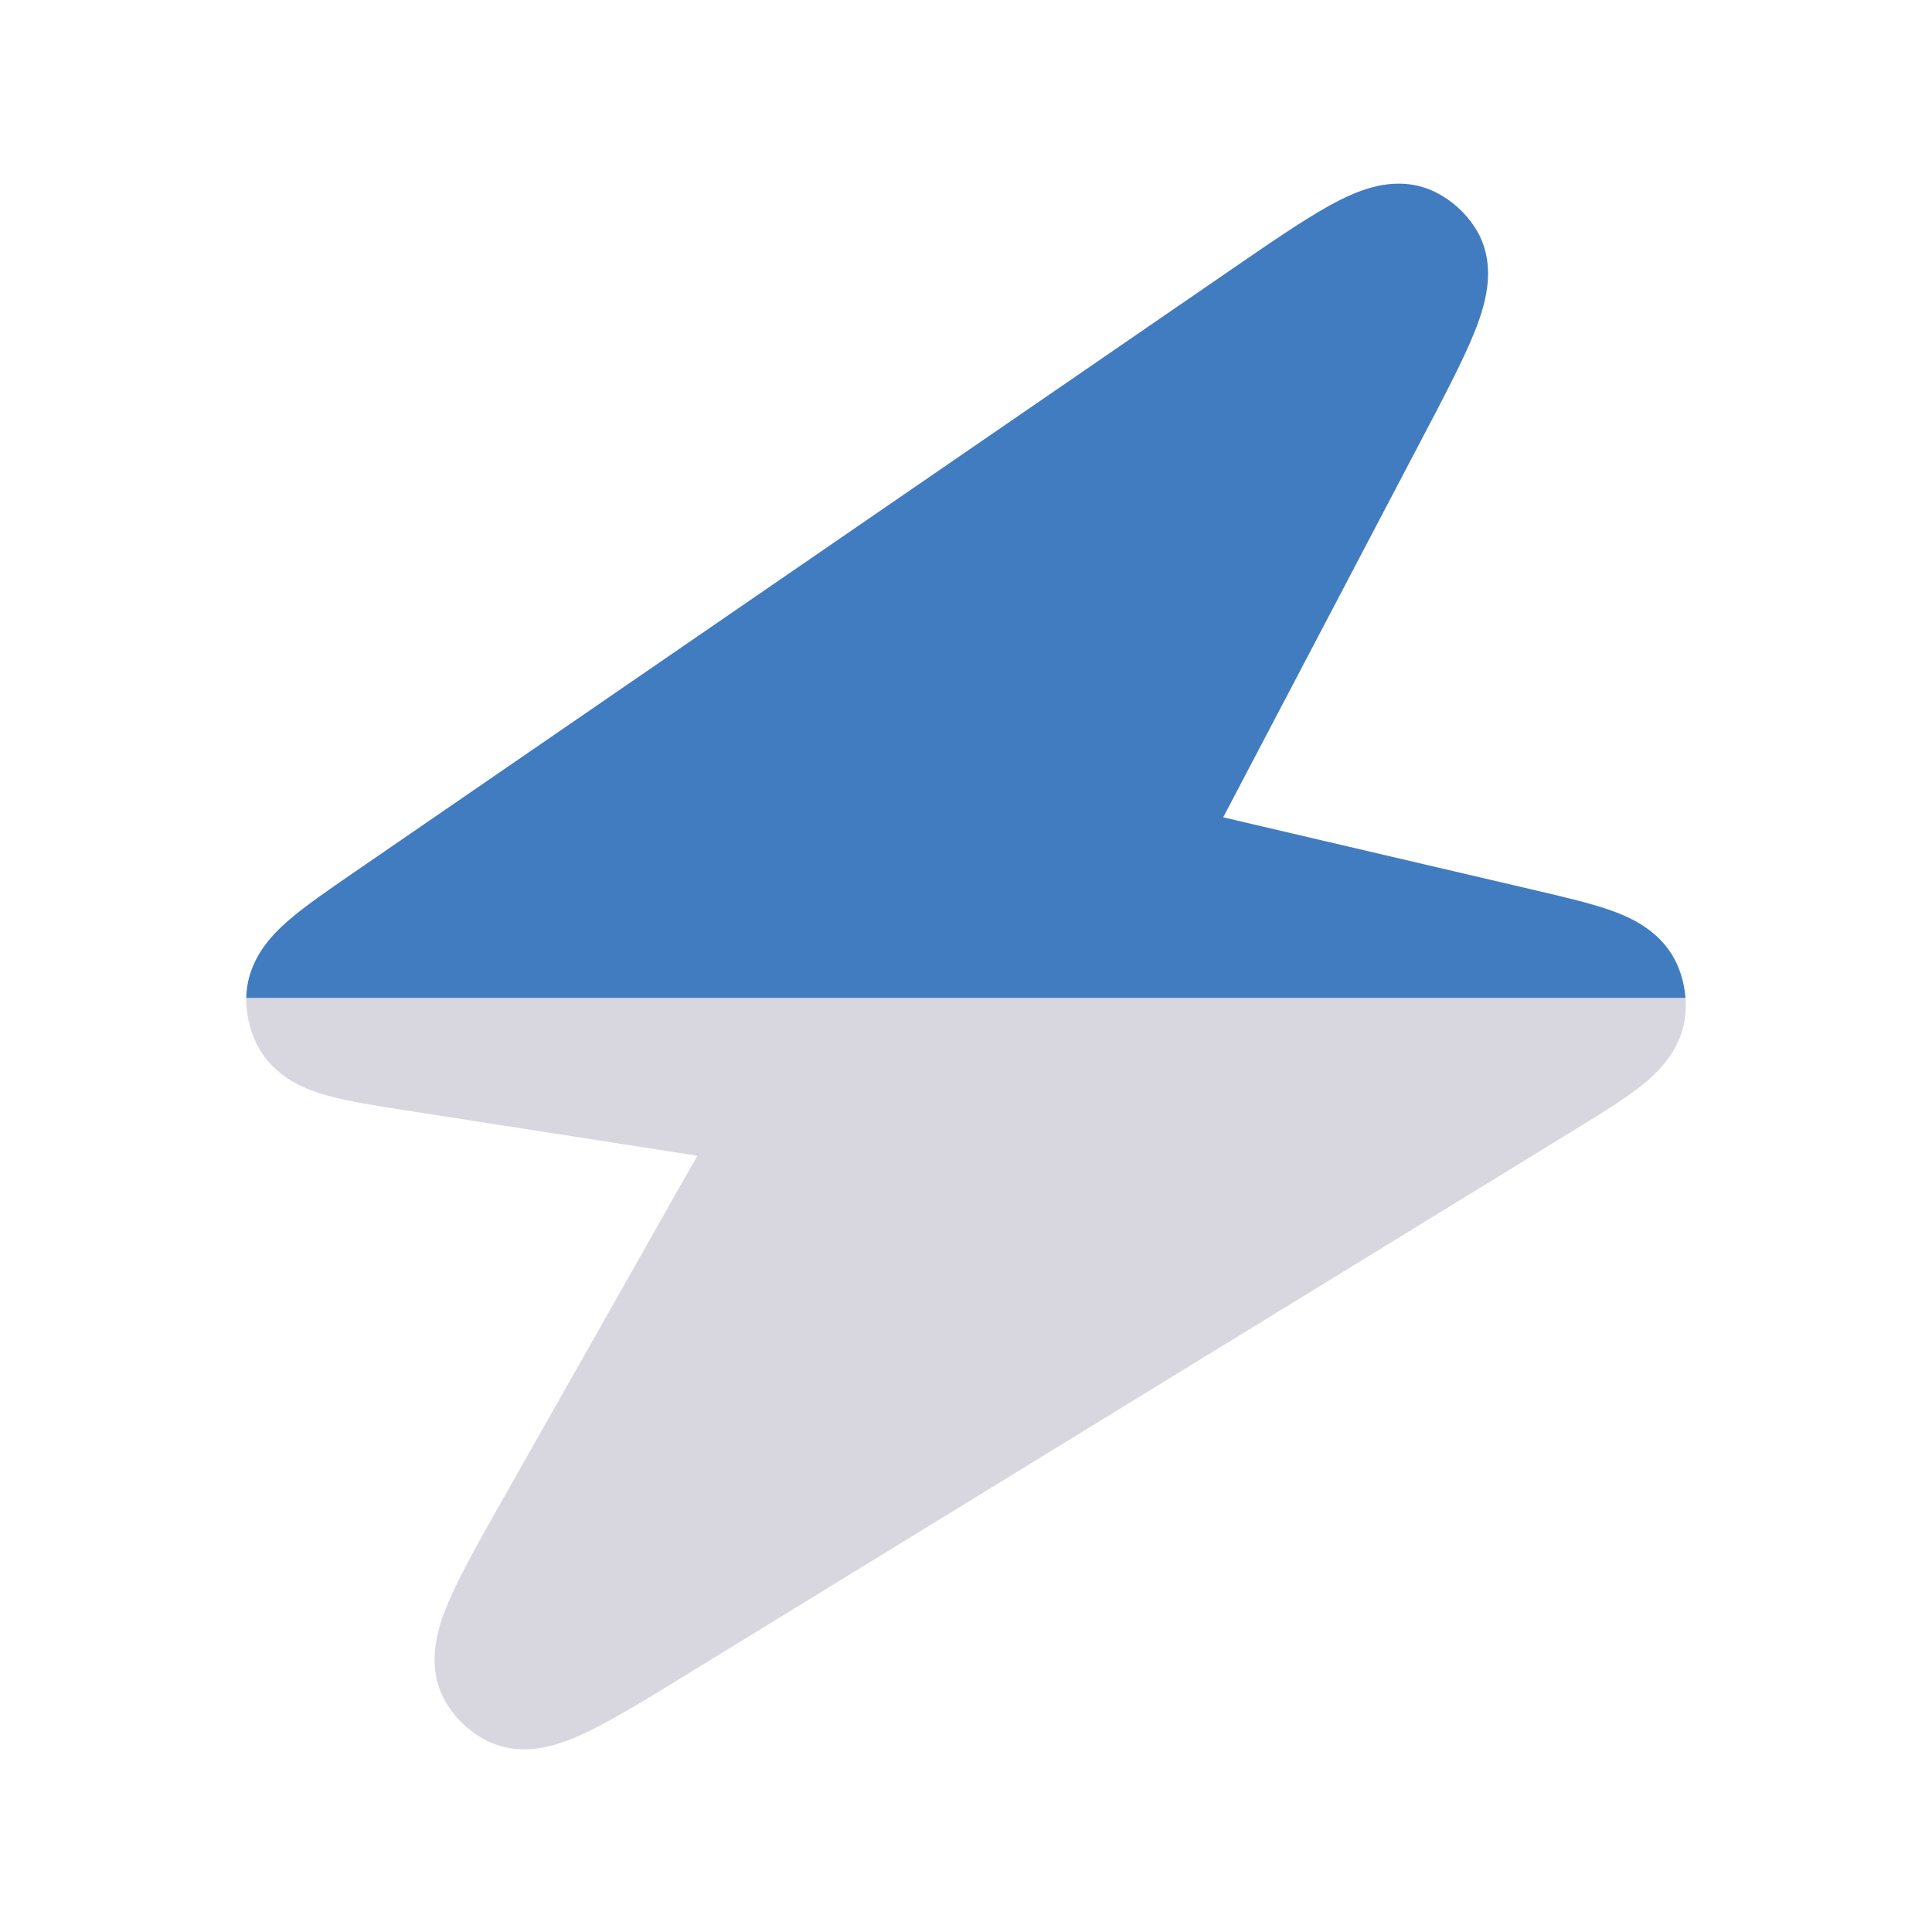 <svg width="48" height="48" viewBox="0 0 48 48" fill="none" xmlns="http://www.w3.org/2000/svg">
<path d="M6.119 24.793C6.114 25.192 6.203 25.587 6.382 25.945C6.81 26.803 7.67 27.091 8.153 27.224C8.682 27.37 9.379 27.478 10.141 27.596L10.141 27.596L17.325 28.714L12.54 37.165C11.97 38.17 11.487 39.023 11.193 39.687C11.041 40.028 10.896 40.411 10.832 40.801C10.767 41.197 10.759 41.761 11.084 42.304C11.311 42.683 11.635 42.996 12.022 43.209C12.576 43.515 13.139 43.488 13.533 43.409C13.92 43.331 14.298 43.173 14.634 43.009C15.287 42.691 16.122 42.179 17.107 41.575L39.101 28.081C39.738 27.69 40.325 27.33 40.748 26.998C41.139 26.691 41.803 26.105 41.875 25.165C41.884 25.041 41.884 24.916 41.875 24.793H6.119Z" fill="#292556" fill-opacity="0.18"/>
<path d="M35.658 4.771C35.076 4.483 34.501 4.547 34.112 4.648C33.725 4.749 33.35 4.93 33.015 5.116C32.362 5.479 31.527 6.053 30.536 6.734L30.536 6.734L8.793 21.676C8.158 22.113 7.576 22.512 7.162 22.873C6.785 23.201 6.133 23.833 6.119 24.793H41.875C41.855 24.524 41.792 24.259 41.688 24.009C41.324 23.14 40.508 22.793 40.04 22.625C39.534 22.443 38.864 22.287 38.136 22.117L30.39 20.306L35.296 10.961C35.855 9.897 36.327 9 36.61 8.308C36.755 7.954 36.891 7.559 36.945 7.163C36.999 6.765 36.995 6.187 36.639 5.643C36.396 5.27 36.057 4.969 35.658 4.771Z" fill="#417CC0"/>
</svg>
